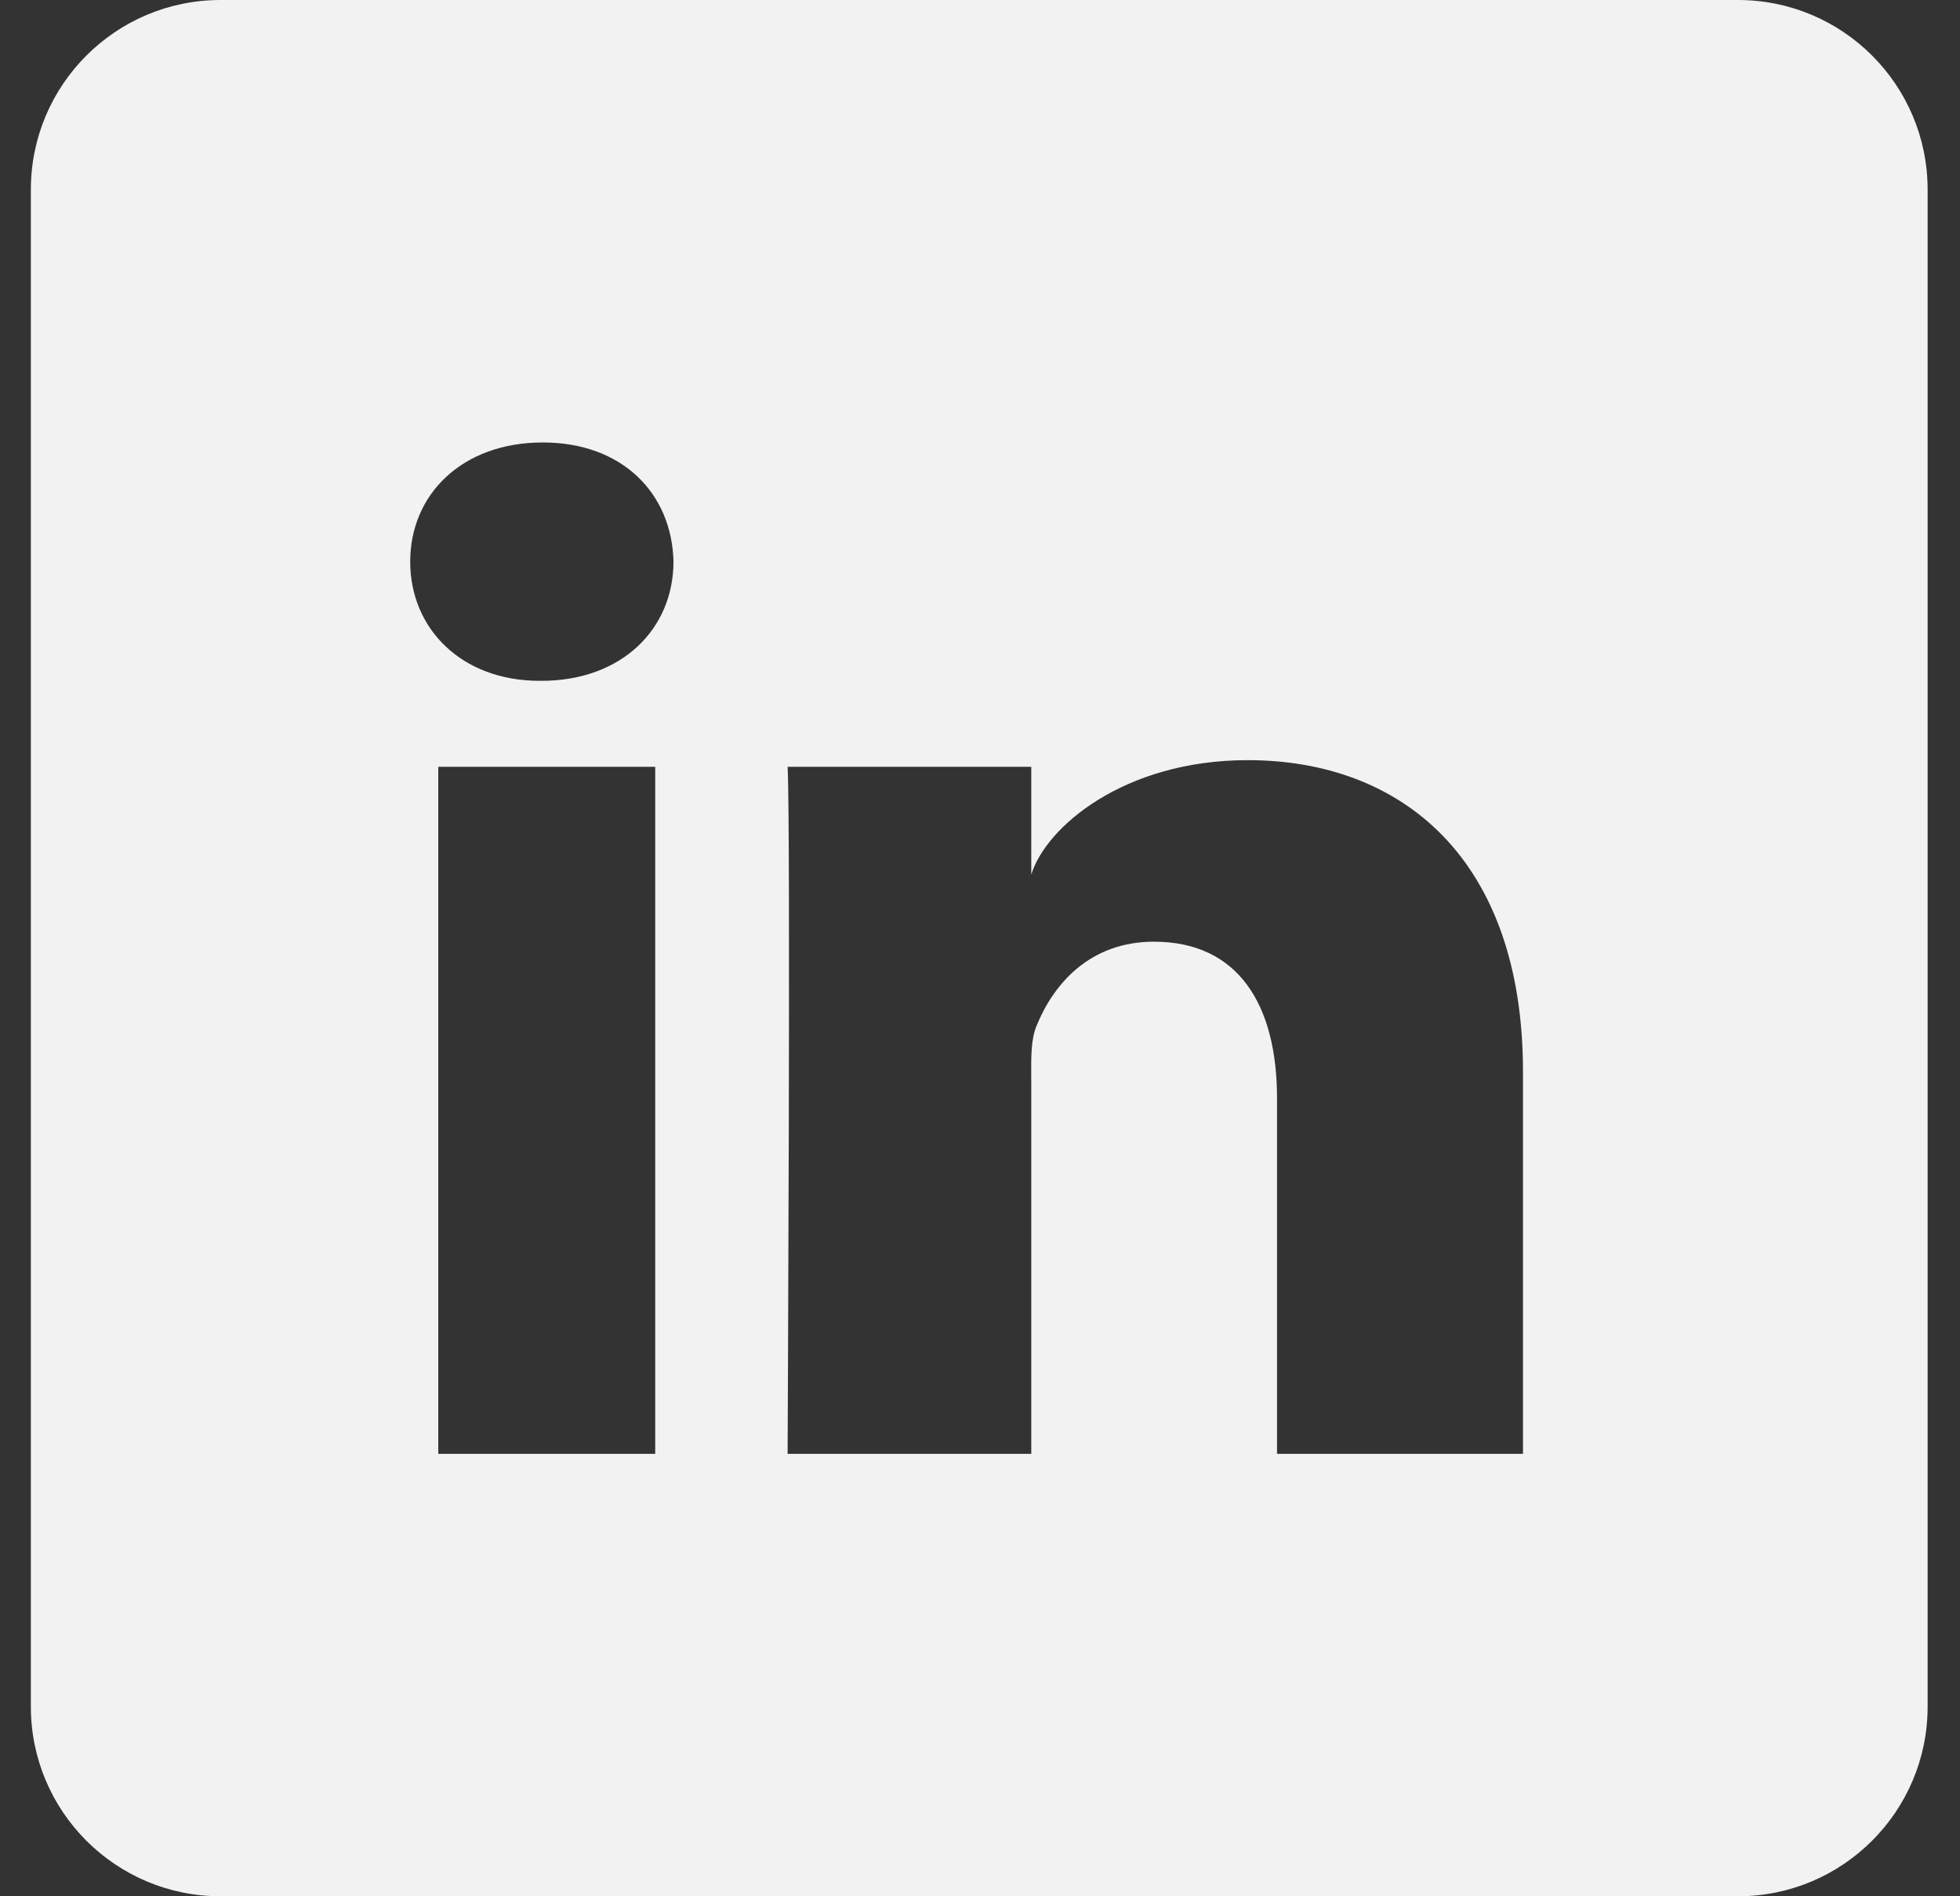 <svg width="31" height="30" viewBox="0 0 31 30" fill="none" xmlns="http://www.w3.org/2000/svg">
<rect x="0" y="0" width="31" height="30" fill="#333333" stroke="none"/>
<path fill-rule="evenodd" clip-rule="evenodd" d="M3.488 0C1.831 0 0.488 1.343 0.488 3V27C0.488 28.657 1.831 30 3.488 30H27.488C29.145 30 30.488 28.657 30.488 27V3C30.488 1.343 29.145 0 27.488 0H3.488ZM20.198 23H24.088V16.956C24.088 13.59 22.173 12.026 19.735 12.026C17.77 12.026 16.538 13.091 16.311 13.837V12.131H12.457C12.507 13.037 12.457 23 12.457 23H16.311V17.118C16.311 17.079 16.31 17.04 16.31 17.001C16.309 16.715 16.307 16.437 16.394 16.23C16.659 15.576 17.229 14.898 18.252 14.898C19.59 14.898 20.198 15.903 20.198 17.375V23ZM8.535 10.771H8.56C9.849 10.771 10.652 9.937 10.652 8.884C10.627 7.811 9.849 7 8.584 7C7.317 7 6.488 7.813 6.488 8.887C6.488 9.94 7.293 10.771 8.535 10.771ZM10.363 12.131H6.932V23H10.363V12.131Z" fill="#F2F2F2"/>
</svg>
